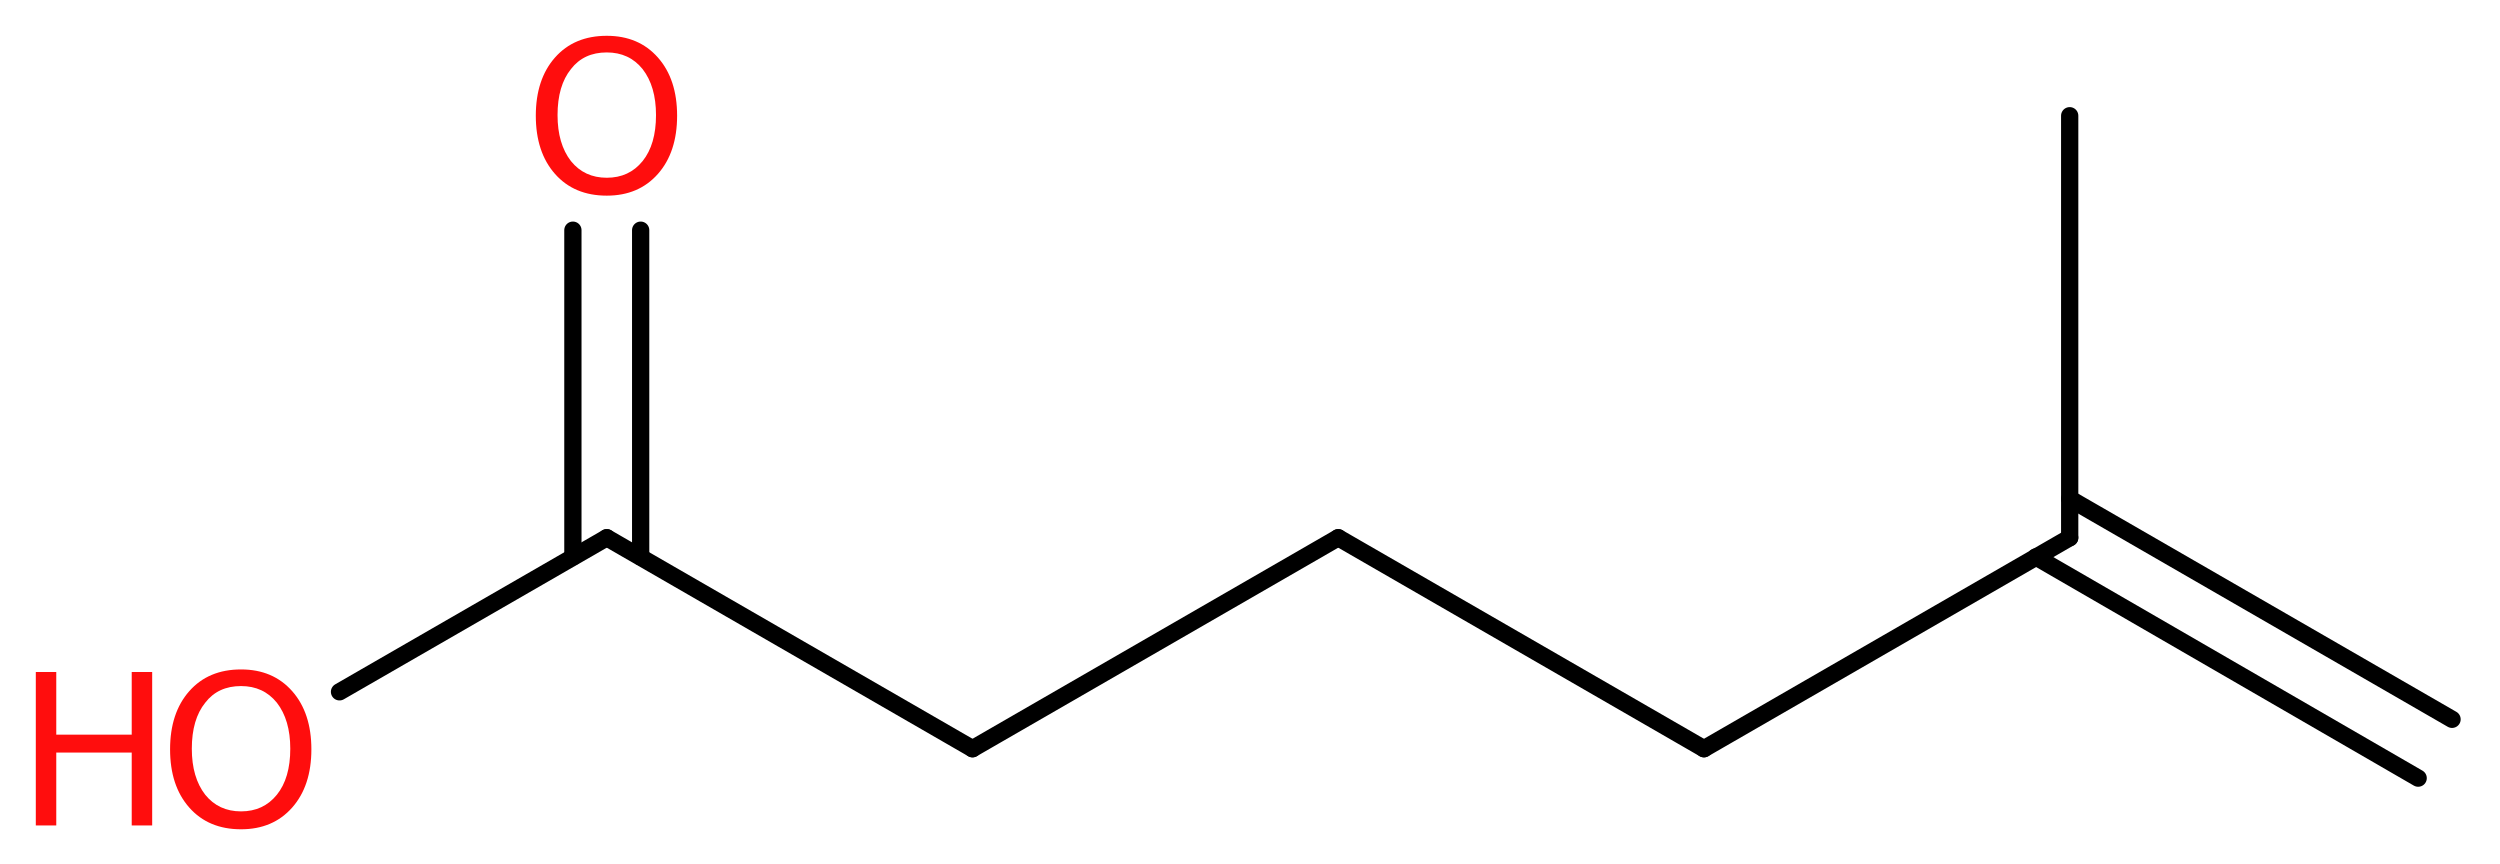<?xml version='1.0' encoding='UTF-8'?>
<!DOCTYPE svg PUBLIC "-//W3C//DTD SVG 1.1//EN" "http://www.w3.org/Graphics/SVG/1.1/DTD/svg11.dtd">
<svg version='1.2' xmlns='http://www.w3.org/2000/svg' xmlns:xlink='http://www.w3.org/1999/xlink' width='39.1mm' height='13.52mm' viewBox='0 0 39.1 13.52'>
  <desc>Generated by the Chemistry Development Kit (http://github.com/cdk)</desc>
  <g stroke-linecap='round' stroke-linejoin='round' stroke='#000000' stroke-width='.27' fill='#FF0D0D'>
    <rect x='.0' y='.0' width='40.0' height='14.0' fill='#FFFFFF' stroke='none'/>
    <g id='mol1' class='mol'>
      <g id='mol1bnd1' class='bond'>
        <line x1='37.82' y1='12.17' x2='31.84' y2='8.71'/>
        <line x1='38.35' y1='11.25' x2='32.37' y2='7.8'/>
      </g>
      <line id='mol1bnd2' class='bond' x1='32.37' y1='8.41' x2='32.37' y2='1.81'/>
      <line id='mol1bnd3' class='bond' x1='32.37' y1='8.41' x2='26.65' y2='11.71'/>
      <line id='mol1bnd4' class='bond' x1='26.65' y1='11.71' x2='20.93' y2='8.41'/>
      <line id='mol1bnd5' class='bond' x1='20.93' y1='8.41' x2='15.21' y2='11.71'/>
      <line id='mol1bnd6' class='bond' x1='15.21' y1='11.71' x2='9.49' y2='8.41'/>
      <g id='mol1bnd7' class='bond'>
        <line x1='8.96' y1='8.71' x2='8.96' y2='3.6'/>
        <line x1='10.02' y1='8.71' x2='10.02' y2='3.6'/>
      </g>
      <line id='mol1bnd8' class='bond' x1='9.49' y1='8.41' x2='5.31' y2='10.82'/>
      <path id='mol1atm8' class='atom' d='M9.49 .82q-.36 .0 -.56 .26q-.21 .26 -.21 .72q.0 .45 .21 .72q.21 .26 .56 .26q.35 .0 .56 -.26q.21 -.26 .21 -.72q.0 -.45 -.21 -.72q-.21 -.26 -.56 -.26zM9.49 .56q.5 .0 .8 .34q.3 .34 .3 .91q.0 .57 -.3 .91q-.3 .34 -.8 .34q-.51 .0 -.81 -.34q-.3 -.34 -.3 -.91q.0 -.57 .3 -.91q.3 -.34 .81 -.34z' stroke='none'/>
      <g id='mol1atm9' class='atom'>
        <path d='M3.77 10.73q-.36 .0 -.56 .26q-.21 .26 -.21 .72q.0 .45 .21 .72q.21 .26 .56 .26q.35 .0 .56 -.26q.21 -.26 .21 -.72q.0 -.45 -.21 -.72q-.21 -.26 -.56 -.26zM3.77 10.47q.5 .0 .8 .34q.3 .34 .3 .91q.0 .57 -.3 .91q-.3 .34 -.8 .34q-.51 .0 -.81 -.34q-.3 -.34 -.3 -.91q.0 -.57 .3 -.91q.3 -.34 .81 -.34z' stroke='none'/>
        <path d='M.56 10.51h.32v.98h1.18v-.98h.32v2.4h-.32v-1.14h-1.18v1.14h-.32v-2.4z' stroke='none'/>
      </g>
    </g>
  </g>
</svg>
